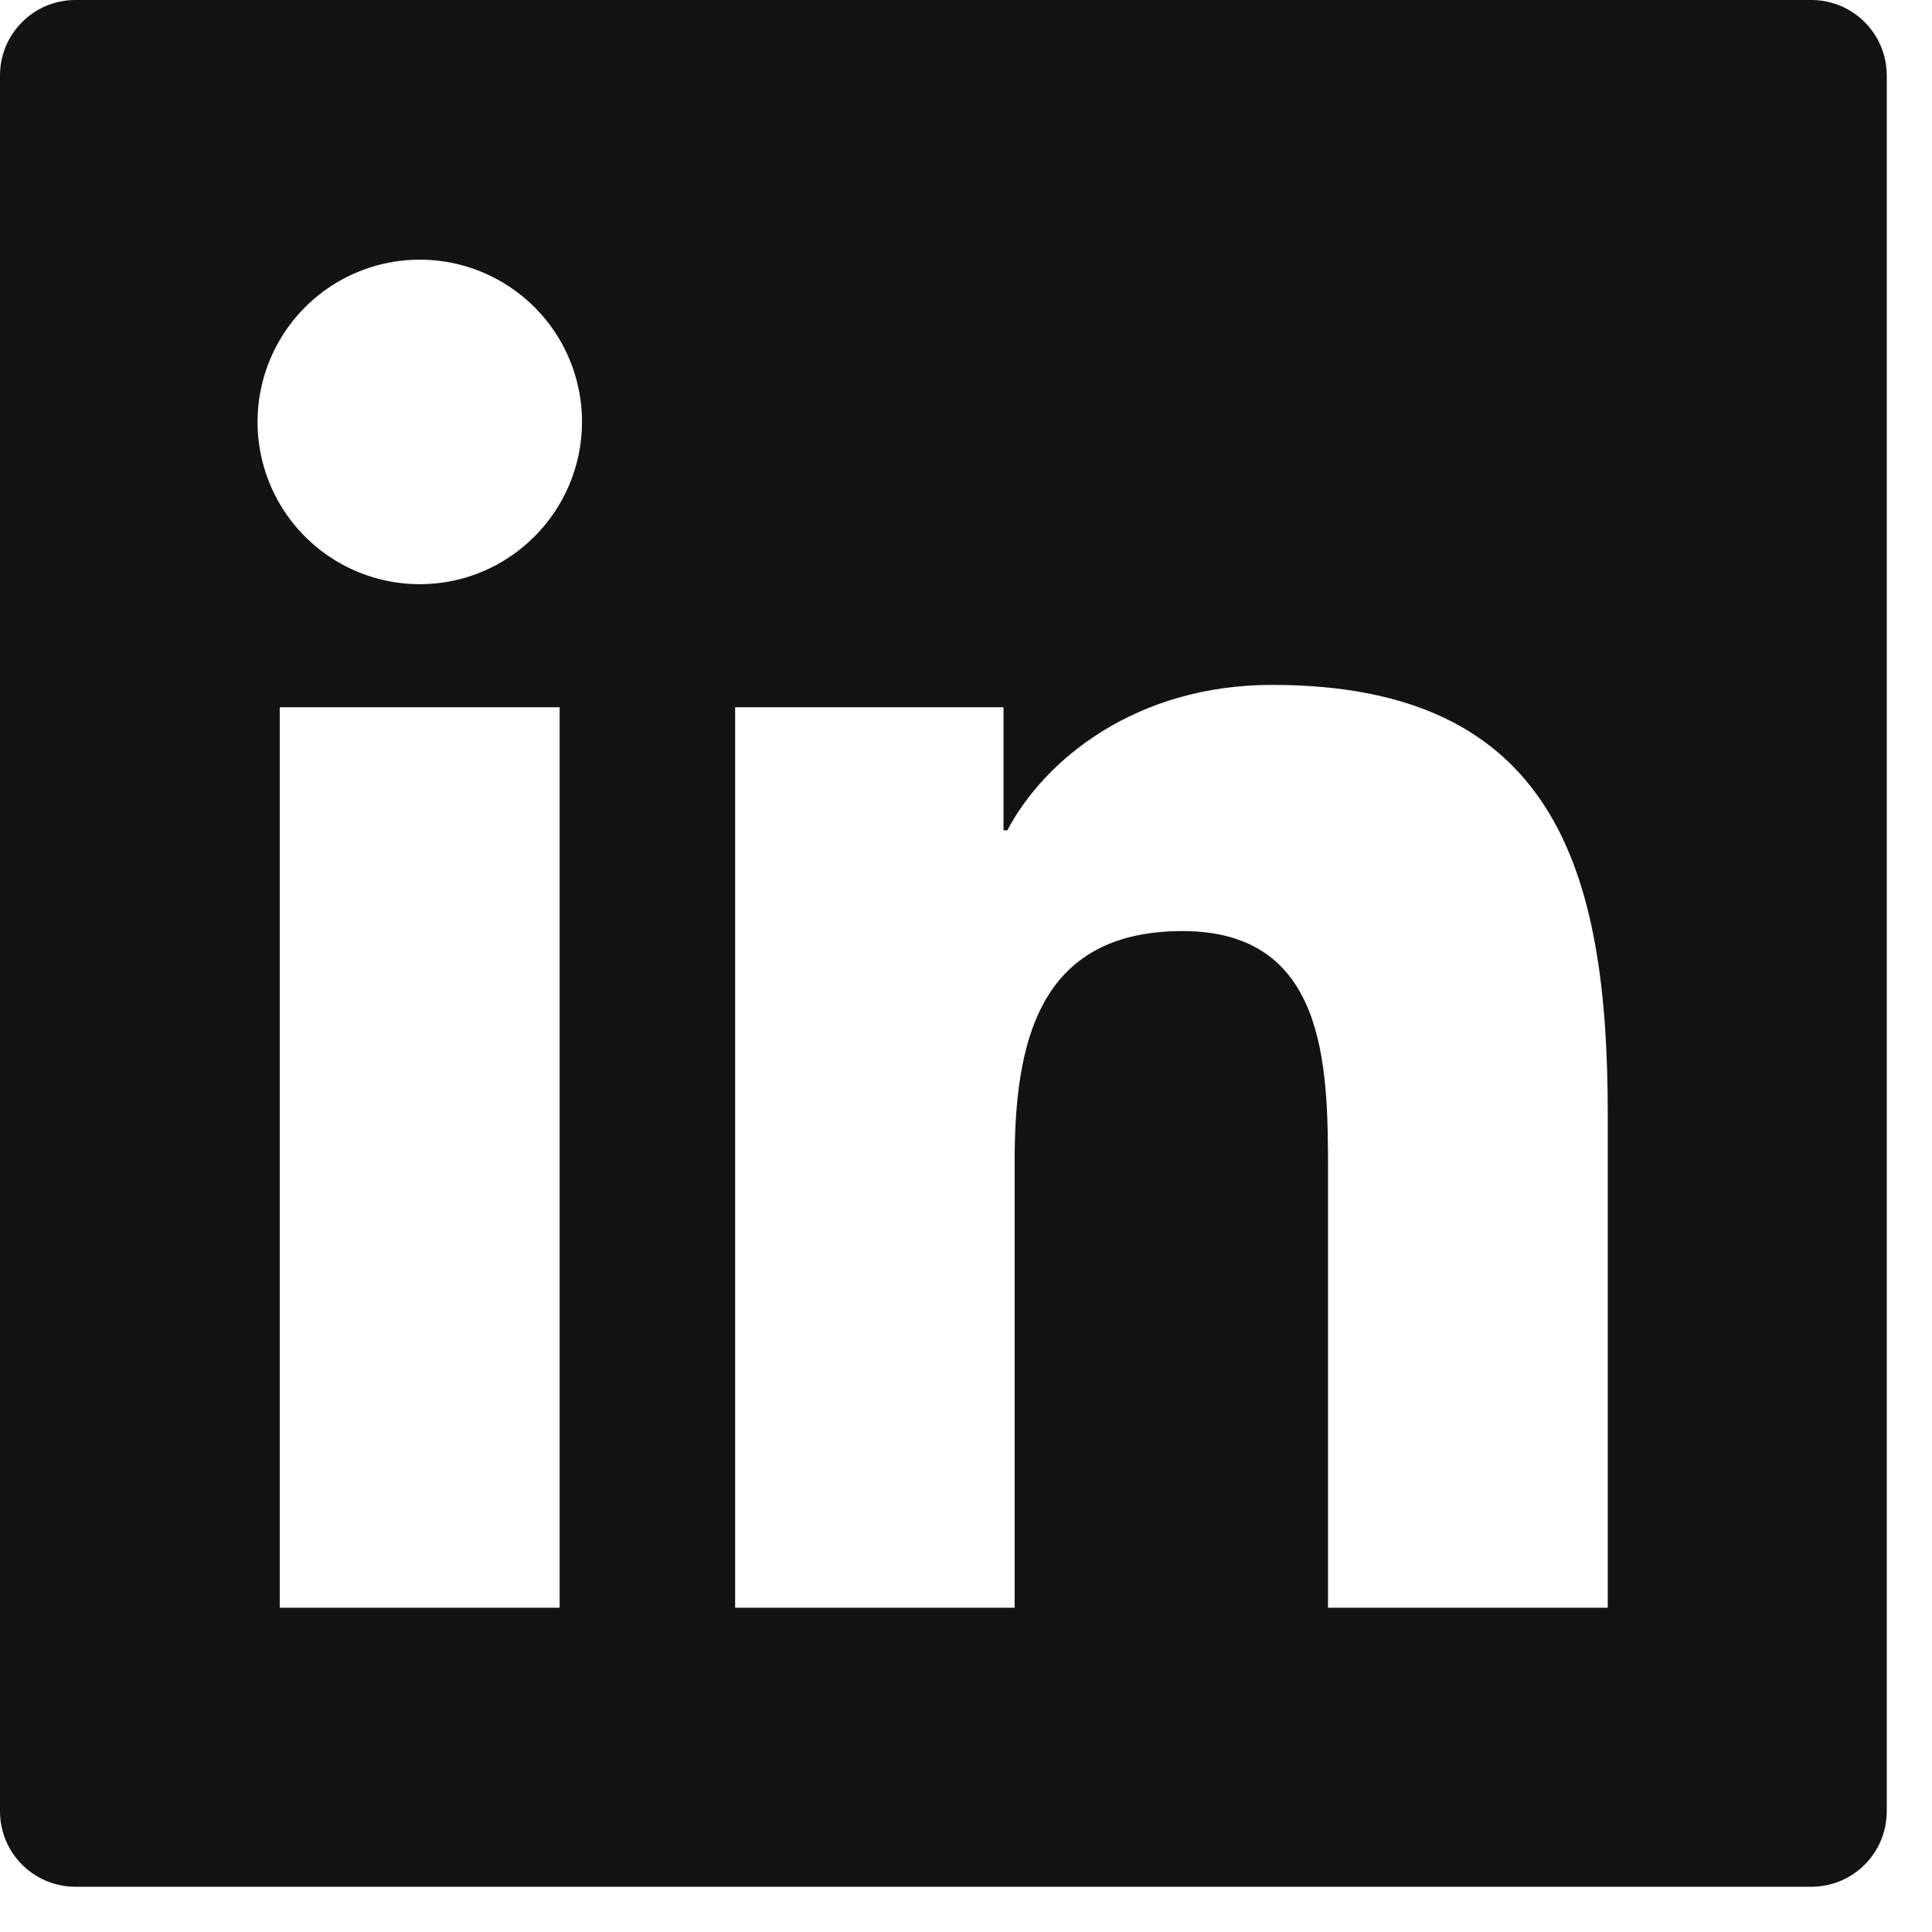 <svg width="24" height="24" viewBox="0 0 24 24" fill="none" xmlns="http://www.w3.org/2000/svg">
<path d="M22.5 0H0.938C0.419 0 0 0.419 0 0.938V22.5C0 23.019 0.419 23.438 0.938 23.438H22.5C23.019 23.438 23.438 23.019 23.438 22.5V0.938C23.438 0.419 23.019 0 22.5 0ZM6.952 19.972H3.475V8.786H6.952V19.972ZM5.215 7.257C4.816 7.257 4.426 7.139 4.095 6.917C3.764 6.696 3.505 6.381 3.353 6.013C3.2 5.644 3.16 5.239 3.238 4.848C3.316 4.457 3.508 4.098 3.79 3.816C4.071 3.534 4.431 3.342 4.822 3.264C5.213 3.187 5.618 3.226 5.986 3.379C6.354 3.532 6.669 3.79 6.891 4.121C7.112 4.453 7.23 4.843 7.23 5.241C7.228 6.354 6.325 7.257 5.215 7.257ZM19.972 19.972H16.497V14.531C16.497 13.233 16.474 11.566 14.69 11.566C12.882 11.566 12.604 12.979 12.604 14.438V19.972H9.132V8.786H12.466V10.315H12.513C12.976 9.437 14.109 8.508 15.803 8.508C19.324 8.508 19.972 10.825 19.972 13.837V19.972Z" fill="#131313"/>
</svg>
